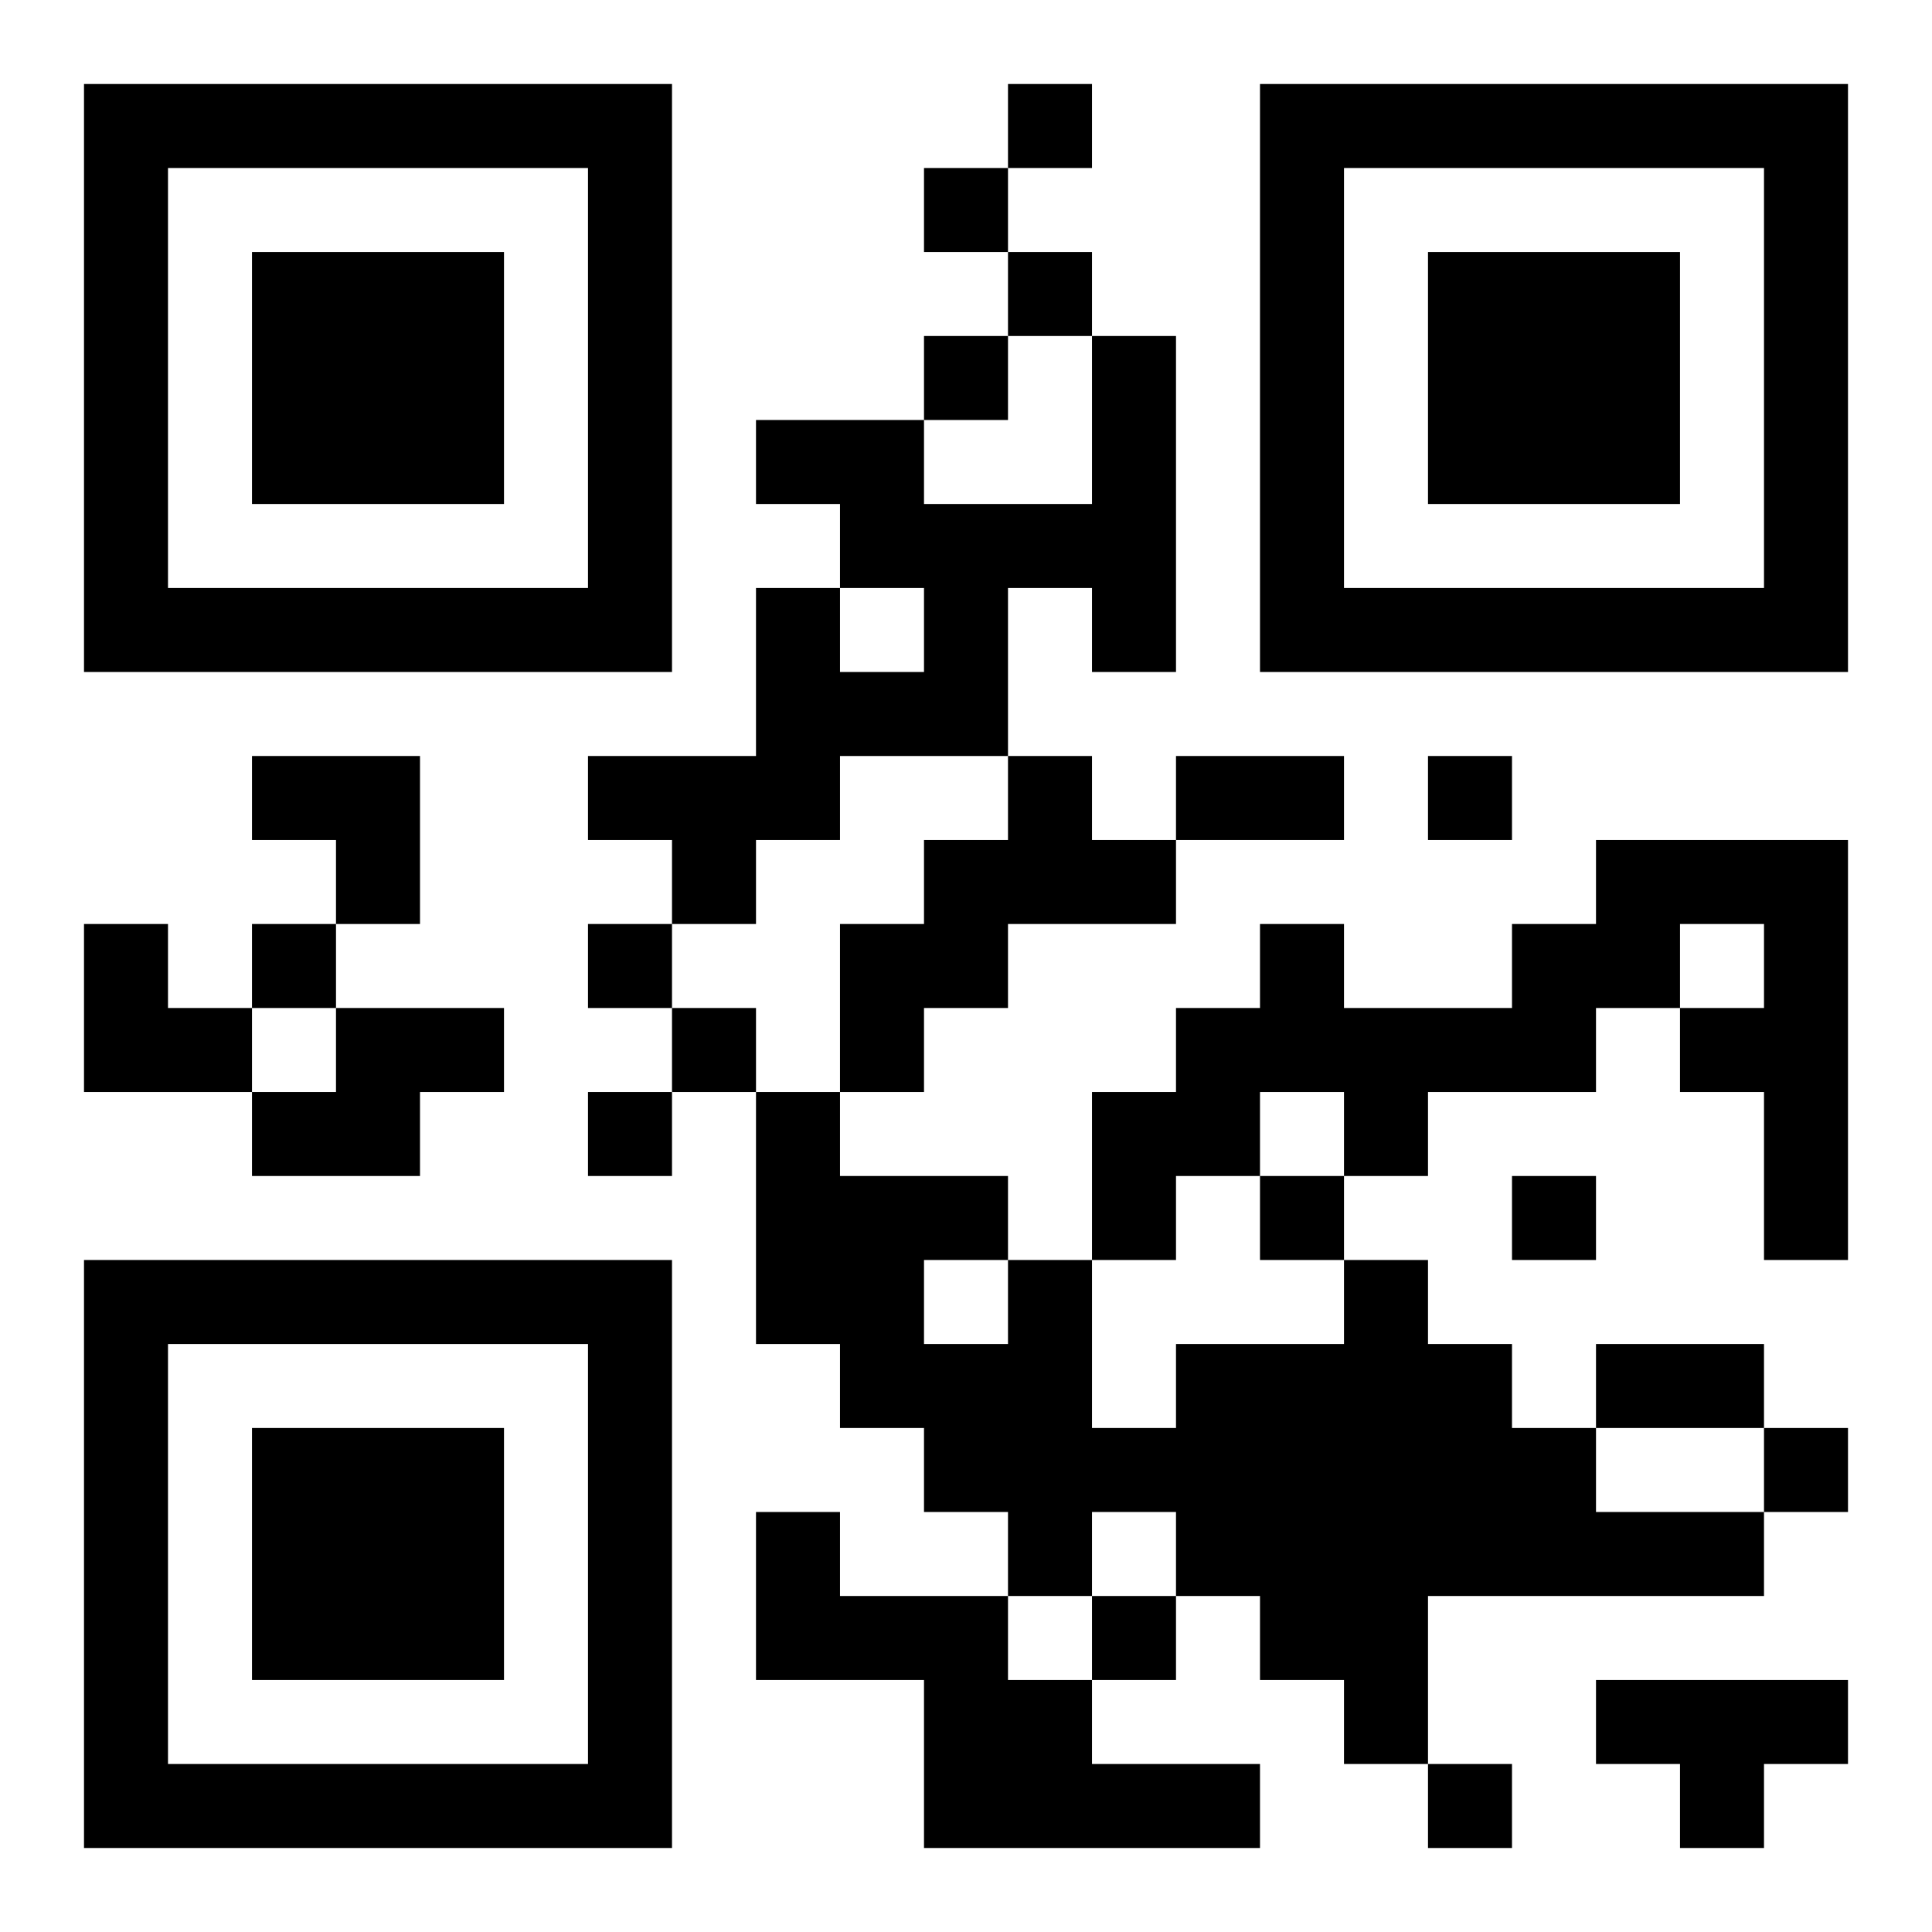 <?xml version="1.0" encoding="UTF-8"?>
<!DOCTYPE svg PUBLIC "-//W3C//DTD SVG 1.1//EN" "http://www.w3.org/Graphics/SVG/1.1/DTD/svg11.dtd">
<svg xmlns="http://www.w3.org/2000/svg" version="1.1" viewBox="0 0 23 23" stroke="none">
	<rect width="100%" height="100%" fill="#ffffff"/>
	<path d="M1,1h7v1h-7z M12,1h1v1h-1z M15,1h7v1h-7z M1,2h1v6h-1z M7,2h1v6h-1z M11,2h1v1h-1z M15,2h1v6h-1z M21,2h1v6h-1z M3,3h3v3h-3z M12,3h1v1h-1z M17,3h3v3h-3z M11,4h1v1h-1z M13,4h1v4h-1z M9,5h2v1h-2z M10,6h3v1h-3z M2,7h5v1h-5z M9,7h1v3h-1z M11,7h1v2h-1z M16,7h5v1h-5z M10,8h1v1h-1z M3,9h2v1h-2z M7,9h2v1h-2z M12,9h1v2h-1z M14,9h2v1h-2z M17,9h1v1h-1z M4,10h1v1h-1z M8,10h1v1h-1z M11,10h1v2h-1z M13,10h1v1h-1z M19,10h3v1h-3z M1,11h1v2h-1z M3,11h1v1h-1z M7,11h1v1h-1z M10,11h1v2h-1z M15,11h1v2h-1z M18,11h2v1h-2z M21,11h1v4h-1z M2,12h1v1h-1z M4,12h2v1h-2z M8,12h1v1h-1z M14,12h1v2h-1z M16,12h3v1h-3z M20,12h1v1h-1z M3,13h2v1h-2z M7,13h1v1h-1z M9,13h1v3h-1z M13,13h1v2h-1z M16,13h1v1h-1z M10,14h1v3h-1z M11,14h1v1h-1z M15,14h1v1h-1z M18,14h1v1h-1z M1,15h7v1h-7z M12,15h1v4h-1z M16,15h1v6h-1z M1,16h1v6h-1z M7,16h1v6h-1z M11,16h1v2h-1z M14,16h2v3h-2z M17,16h1v3h-1z M19,16h2v1h-2z M3,17h3v3h-3z M13,17h1v1h-1z M18,17h1v2h-1z M21,17h1v1h-1z M9,18h1v2h-1z M19,18h2v1h-2z M10,19h2v1h-2z M13,19h1v1h-1z M15,19h1v1h-1z M11,20h2v2h-2z M19,20h3v1h-3z M2,21h5v1h-5z M13,21h2v1h-2z M17,21h1v1h-1z M20,21h1v1h-1z" fill="#000000"/>
</svg>
